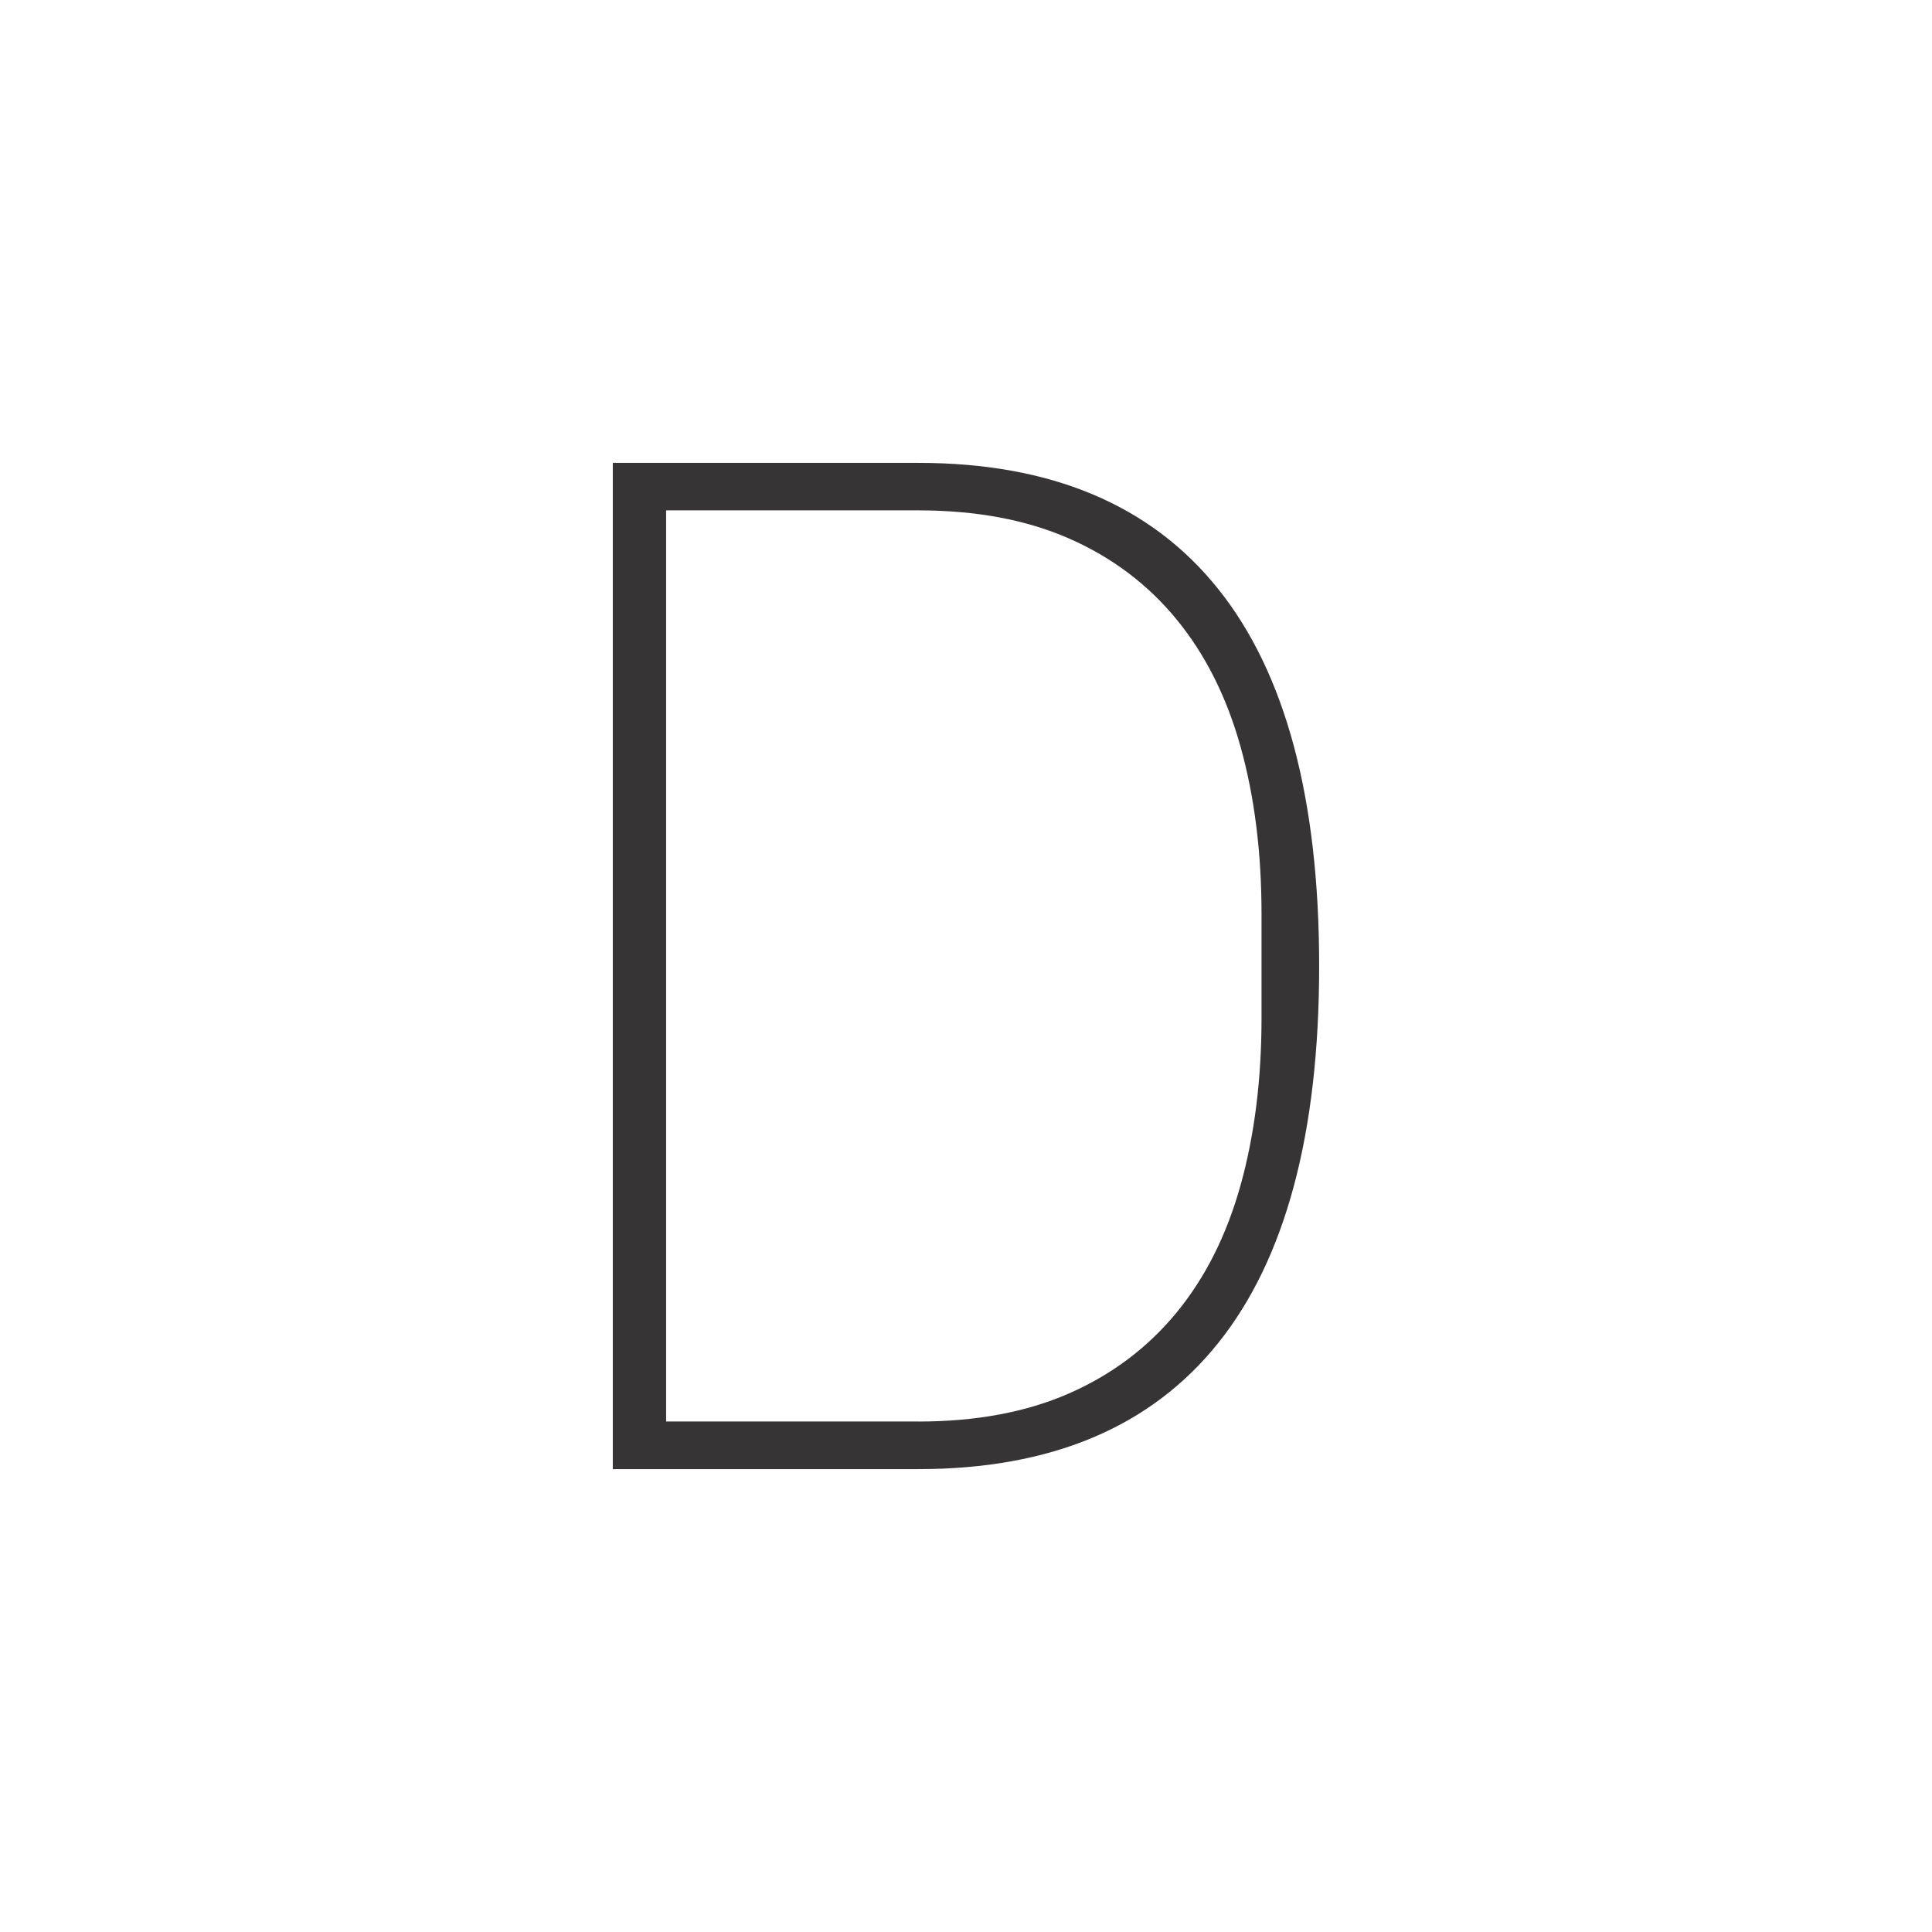 <?xml version="1.0" encoding="UTF-8"?> <svg xmlns="http://www.w3.org/2000/svg" xmlns:xlink="http://www.w3.org/1999/xlink" xmlns:xodm="http://www.corel.com/coreldraw/odm/2003" xml:space="preserve" width="122.646mm" height="122.646mm" version="1.1" style="shape-rendering:geometricPrecision; text-rendering:geometricPrecision; image-rendering:optimizeQuality; fill-rule:evenodd; clip-rule:evenodd" viewBox="0 0 381.2 381.2"> <defs> <style type="text/css"> .fil1 {fill:none} .fil0 {fill:#373435;fill-rule:nonzero} </style> </defs> <g id="Слой_x0020_1">  <path class="fil0" d="M120.91 91.33l60.3 0c26.17,0 45.89,8.3 59.16,24.89 13.27,16.59 19.91,41.39 19.91,74.38 0,33 -6.63,57.79 -19.91,74.38 -13.28,16.59 -33,24.89 -59.16,24.89l-60.3 0 0 -198.54 0 -0zm60.3 189.15c11.38,0 21.29,-1.85 29.72,-5.55 8.44,-3.7 15.5,-9.01 21.19,-15.92 5.69,-6.92 9.91,-15.31 12.66,-25.18 2.75,-9.86 4.13,-20.86 4.13,-33l0 -20.48c0,-12.13 -1.38,-23.13 -4.13,-32.99 -2.75,-9.86 -6.97,-18.25 -12.66,-25.18 -5.69,-6.92 -12.75,-12.23 -21.19,-15.93 -8.44,-3.7 -18.35,-5.55 -29.72,-5.55l-49.78 0 0 179.77 49.78 0z"></path> <rect class="fil1" x="-0" y="-0" width="381.2" height="381.2"></rect> </g> </svg> 